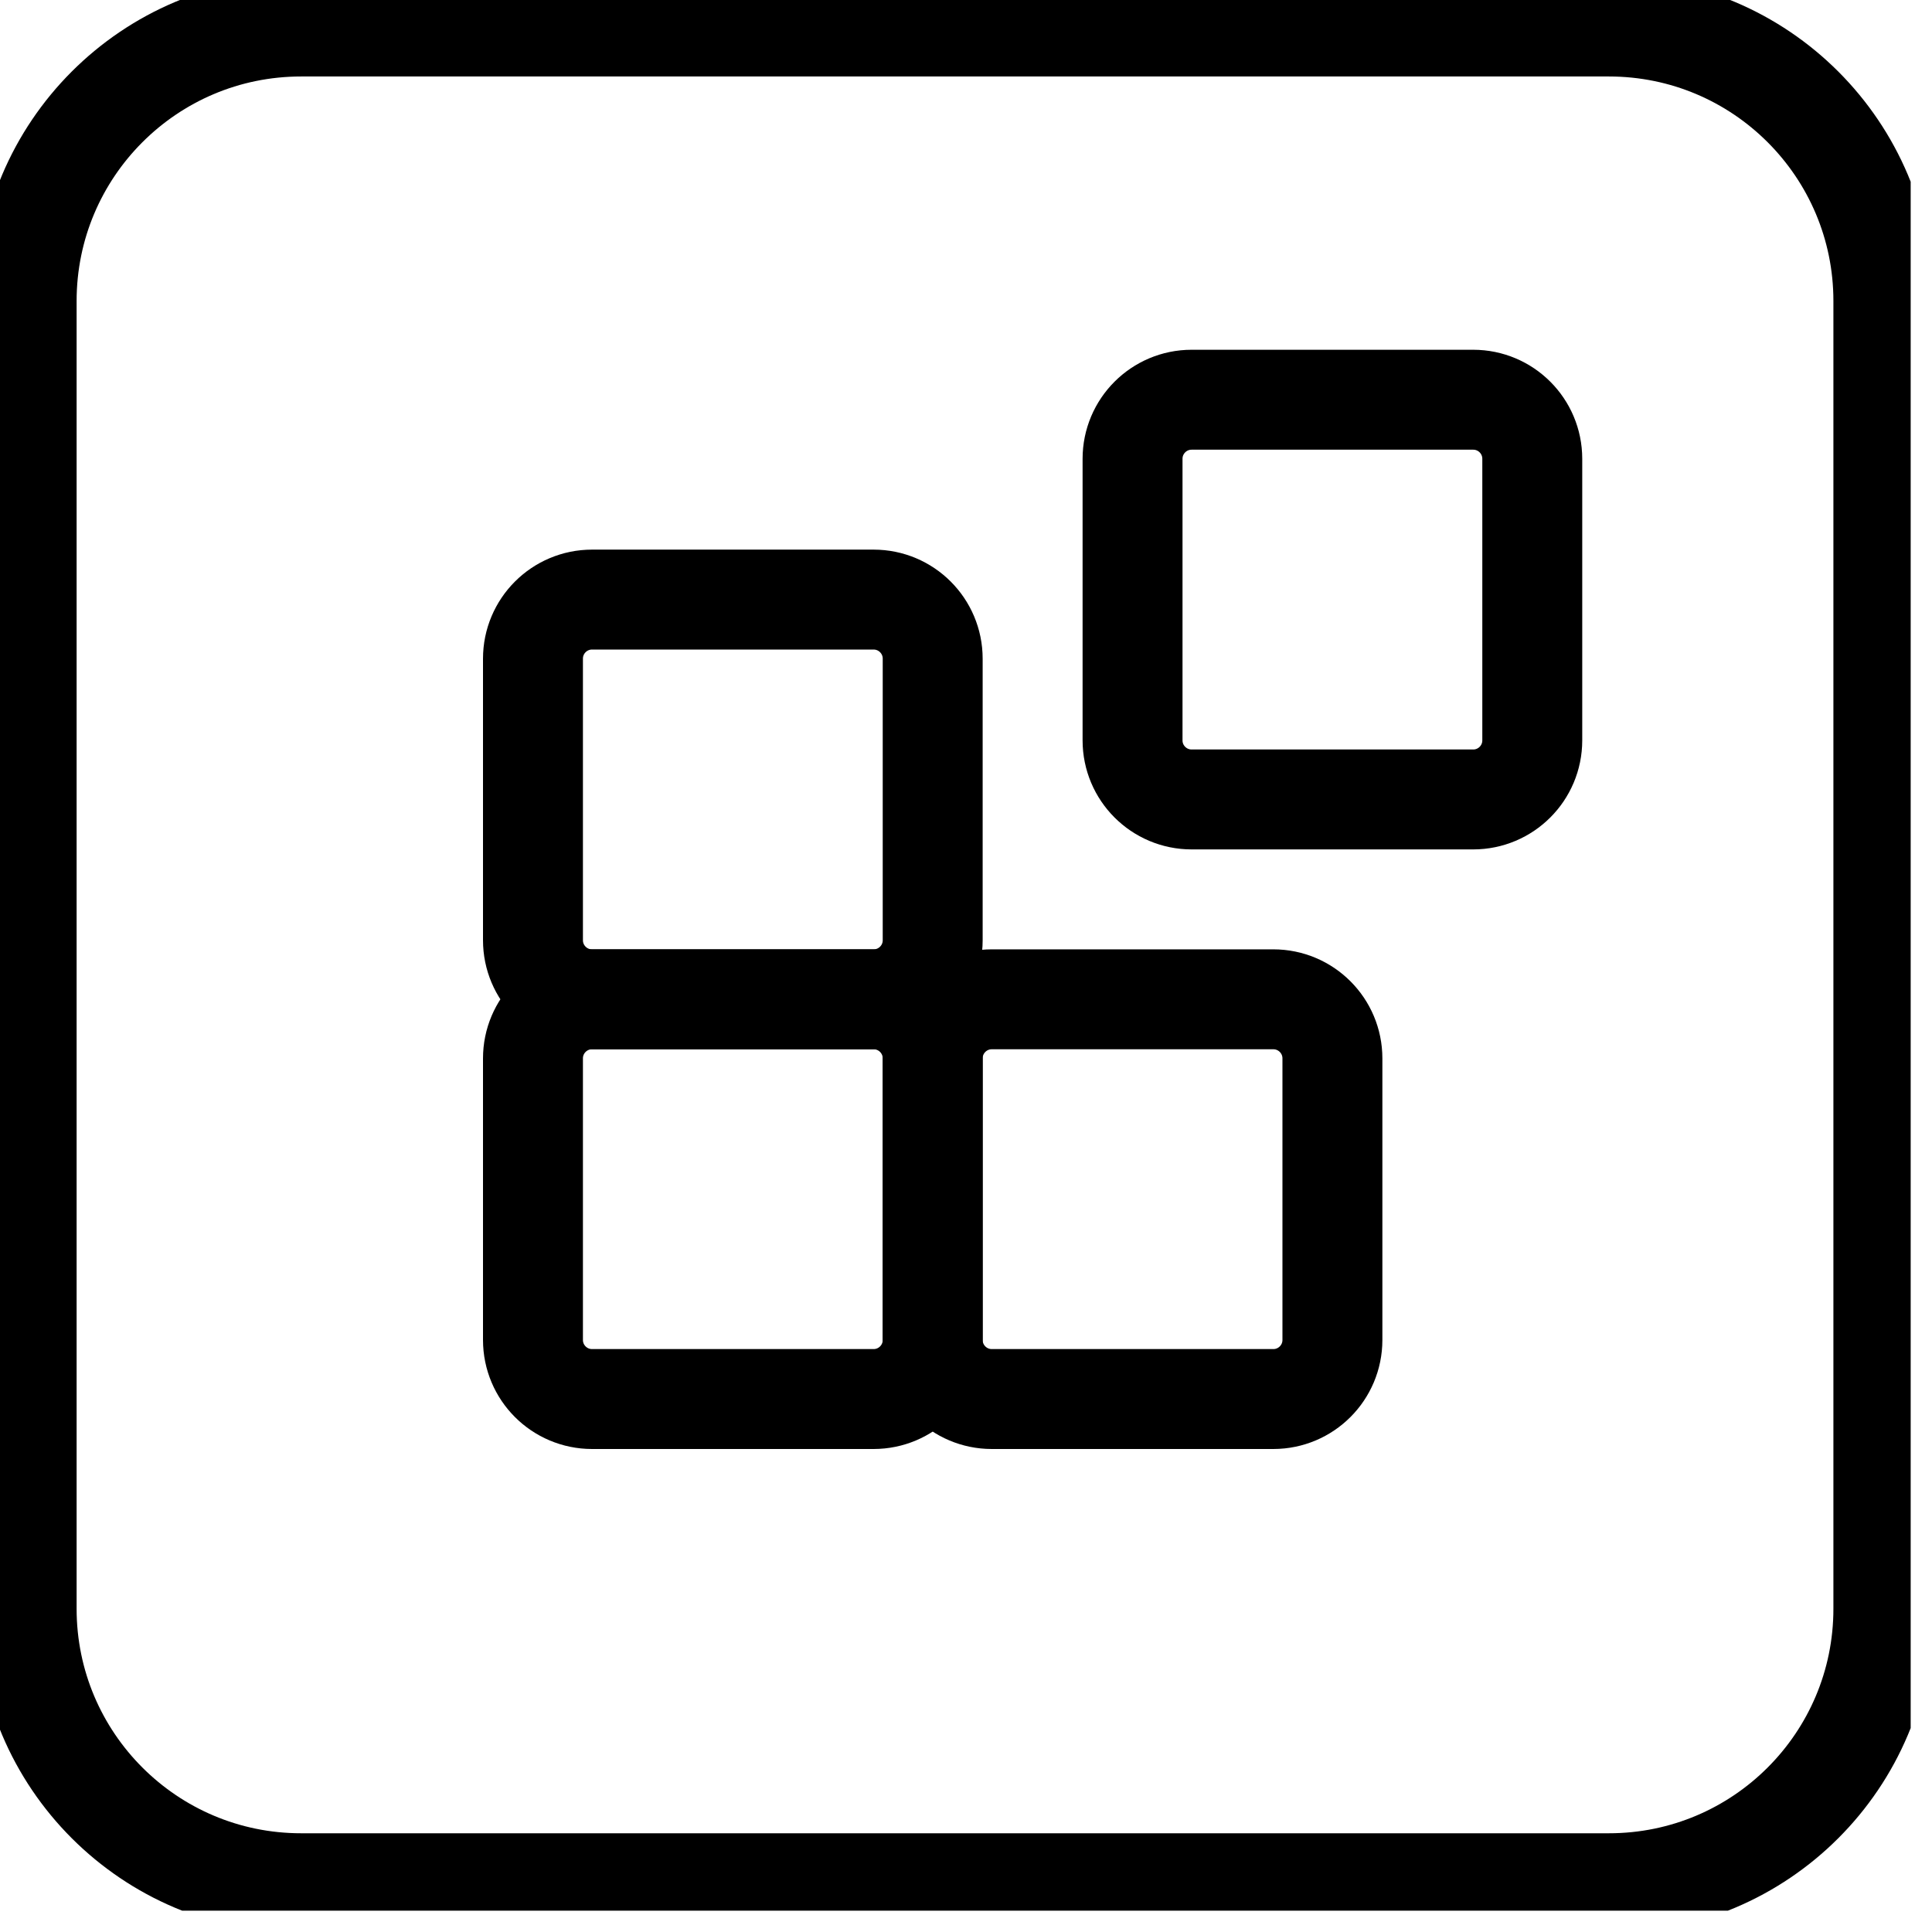 <?xml version="1.0" encoding="UTF-8"?> <svg xmlns="http://www.w3.org/2000/svg" width="29" height="29" viewBox="0 0 29 29" fill="none"> <g clip-path="url(#clip0_996_92)"> <path d="M24.15 0.398H4.52C2.245 0.398 0.4 2.243 0.4 4.518V24.148C0.4 26.424 2.245 28.268 4.52 28.268H24.15C26.426 28.268 28.27 26.424 28.27 24.148V4.518C28.27 2.243 26.426 0.398 24.15 0.398Z" stroke="black" stroke-width="1.5"></path> <path d="M13.113 9H8.887C8.397 9 8 9.397 8 9.887V14.113C8 14.603 8.397 15 8.887 15H13.113C13.603 15 14 14.603 14 14.113V9.887C14 9.397 13.603 9 13.113 9Z" stroke="black" stroke-width="1.5"></path> <path d="M13.113 15H8.887C8.397 15 8 15.397 8 15.887V20.113C8 20.603 8.397 21 8.887 21H13.113C13.603 21 14 20.603 14 20.113V15.887C14 15.397 13.603 15 13.113 15Z" stroke="black" stroke-width="1.5"></path> <path d="M19.113 15H14.887C14.397 15 14 15.397 14 15.887V20.113C14 20.603 14.397 21 14.887 21H19.113C19.603 21 20 20.603 20 20.113V15.887C20 15.397 19.603 15 19.113 15Z" stroke="black" stroke-width="1.5"></path> <path d="M22.113 6H17.887C17.397 6 17 6.397 17 6.887V11.113C17 11.603 17.397 12 17.887 12H22.113C22.603 12 23 11.603 23 11.113V6.887C23 6.397 22.603 6 22.113 6Z" stroke="black" stroke-width="1.5"></path> </g> <defs> <clipPath id="clip0_996_92"> <rect width="28.68" height="28.68" fill="white"></rect> </clipPath> </defs> </svg> 